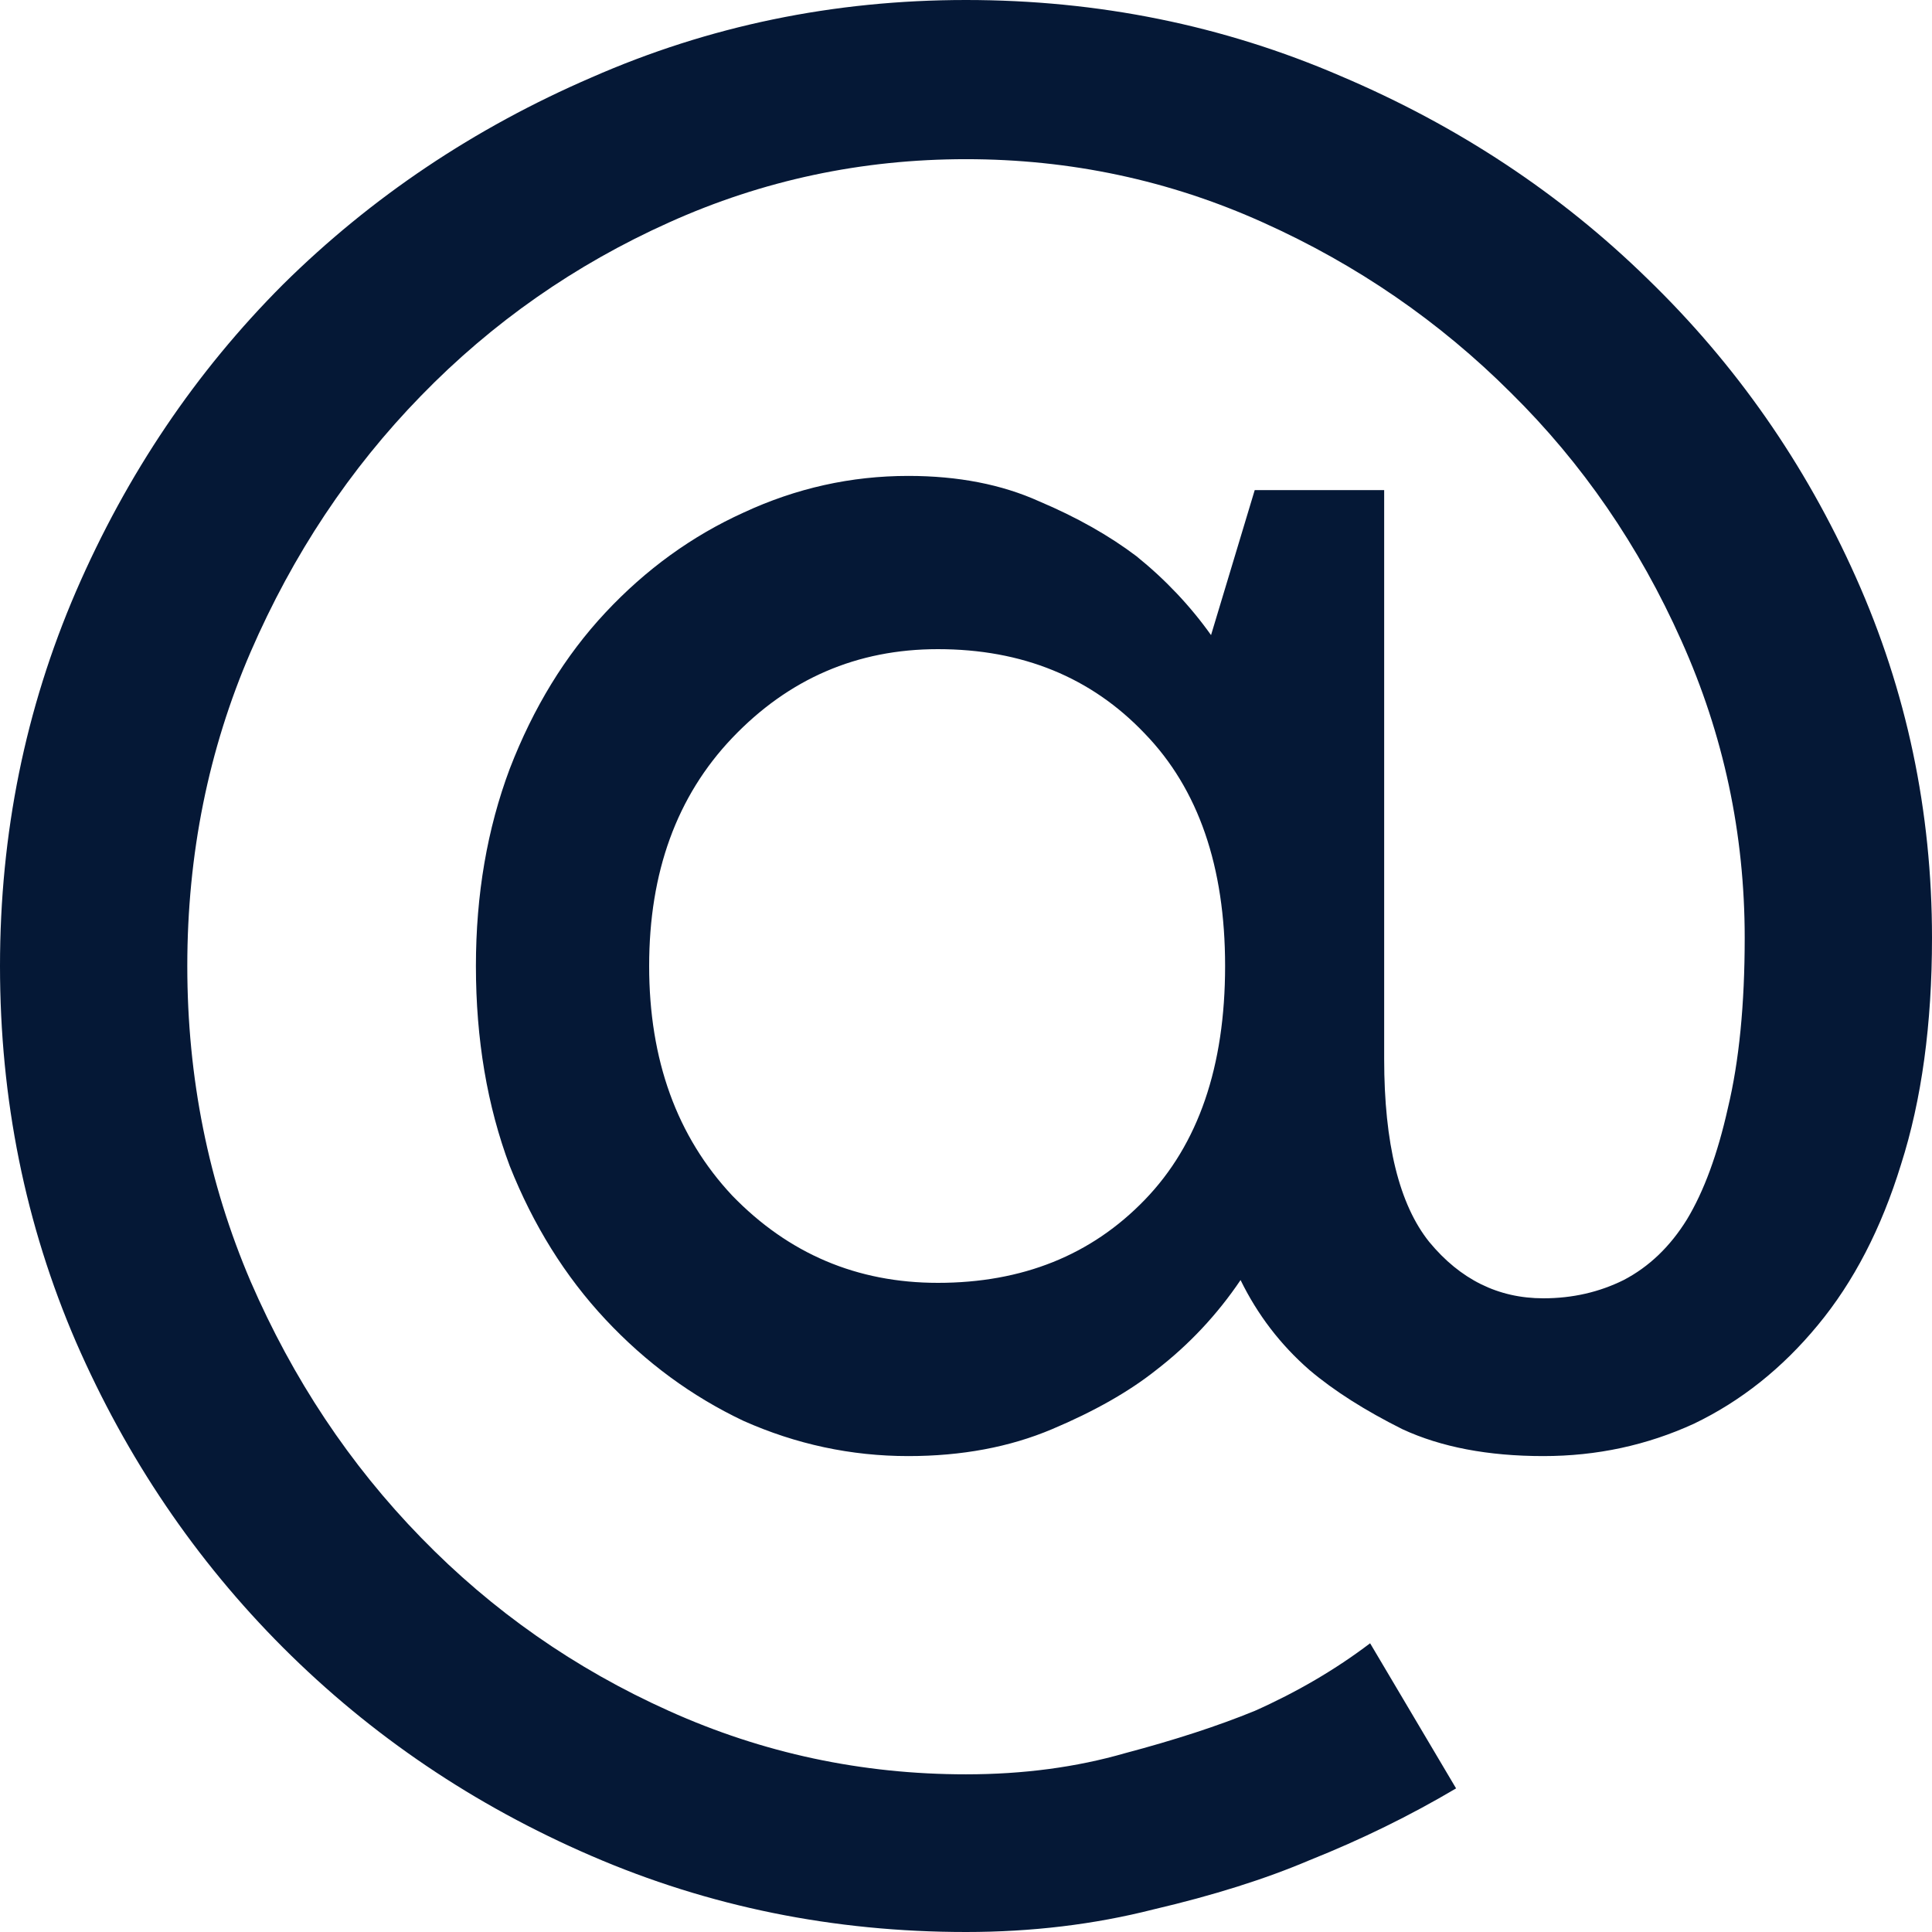 <svg width="18" height="18" viewBox="0 0 18 18" fill="none" xmlns="http://www.w3.org/2000/svg">
<path d="M11.558 11.926C11.34 12.249 11.077 12.529 10.771 12.765C10.518 12.966 10.194 13.15 9.8 13.316C9.407 13.482 8.961 13.566 8.462 13.566C7.929 13.566 7.417 13.456 6.927 13.238C6.446 13.01 6.017 12.695 5.641 12.293C5.265 11.891 4.968 11.414 4.749 10.863C4.539 10.303 4.434 9.682 4.434 9C4.434 8.335 4.539 7.723 4.749 7.163C4.968 6.595 5.265 6.109 5.641 5.707C6.017 5.305 6.446 4.994 6.927 4.776C7.417 4.548 7.929 4.434 8.462 4.434C8.926 4.434 9.332 4.513 9.682 4.671C10.032 4.819 10.334 4.99 10.588 5.182C10.859 5.401 11.09 5.646 11.283 5.917L11.69 4.566H12.896V9.866C12.896 10.653 13.036 11.222 13.316 11.571C13.605 11.921 13.959 12.096 14.379 12.096C14.65 12.096 14.899 12.039 15.127 11.926C15.363 11.803 15.56 11.615 15.717 11.361C15.875 11.099 16.002 10.754 16.098 10.325C16.203 9.888 16.255 9.359 16.255 8.738C16.255 7.767 16.058 6.844 15.665 5.969C15.271 5.086 14.742 4.316 14.077 3.66C13.412 2.996 12.643 2.466 11.768 2.073C10.894 1.679 9.971 1.483 9 1.483C8.029 1.483 7.106 1.679 6.232 2.073C5.357 2.466 4.587 3.004 3.923 3.687C3.258 4.369 2.729 5.165 2.335 6.074C1.942 6.984 1.745 7.959 1.745 9C1.745 10.041 1.942 11.02 2.335 11.939C2.729 12.848 3.258 13.644 3.923 14.326C4.587 15.009 5.357 15.547 6.232 15.94C7.106 16.334 8.029 16.531 9 16.531C9.534 16.531 10.028 16.465 10.482 16.334C10.946 16.211 11.348 16.08 11.69 15.94C12.083 15.765 12.442 15.555 12.765 15.31L13.566 16.662C13.137 16.916 12.682 17.139 12.201 17.331C11.79 17.506 11.305 17.659 10.745 17.79C10.194 17.93 9.612 18 9 18C7.767 18 6.604 17.764 5.51 17.291C4.417 16.819 3.459 16.172 2.637 15.35C1.824 14.536 1.181 13.588 0.708 12.503C0.236 11.41 0 10.242 0 9C0 7.767 0.236 6.604 0.708 5.51C1.181 4.417 1.824 3.464 2.637 2.65C3.459 1.837 4.417 1.194 5.51 0.722C6.604 0.241 7.767 0 9 0C10.233 0 11.396 0.236 12.49 0.708C13.583 1.172 14.536 1.802 15.35 2.598C16.172 3.394 16.819 4.321 17.291 5.379C17.764 6.437 18 7.557 18 8.738C18 9.542 17.904 10.246 17.711 10.85C17.528 11.445 17.27 11.943 16.937 12.345C16.605 12.748 16.22 13.054 15.783 13.264C15.345 13.465 14.878 13.566 14.379 13.566C13.863 13.566 13.426 13.482 13.067 13.316C12.717 13.141 12.429 12.958 12.201 12.765C11.93 12.529 11.716 12.249 11.558 11.926ZM6.048 9C6.048 9.875 6.306 10.588 6.822 11.139C7.347 11.681 7.985 11.952 8.738 11.952C9.525 11.952 10.168 11.694 10.666 11.178C11.165 10.662 11.414 9.936 11.414 9C11.414 8.073 11.165 7.351 10.666 6.835C10.168 6.311 9.525 6.048 8.738 6.048C7.985 6.048 7.347 6.324 6.822 6.875C6.306 7.417 6.048 8.125 6.048 9Z" fill="#051836"/>
</svg>
